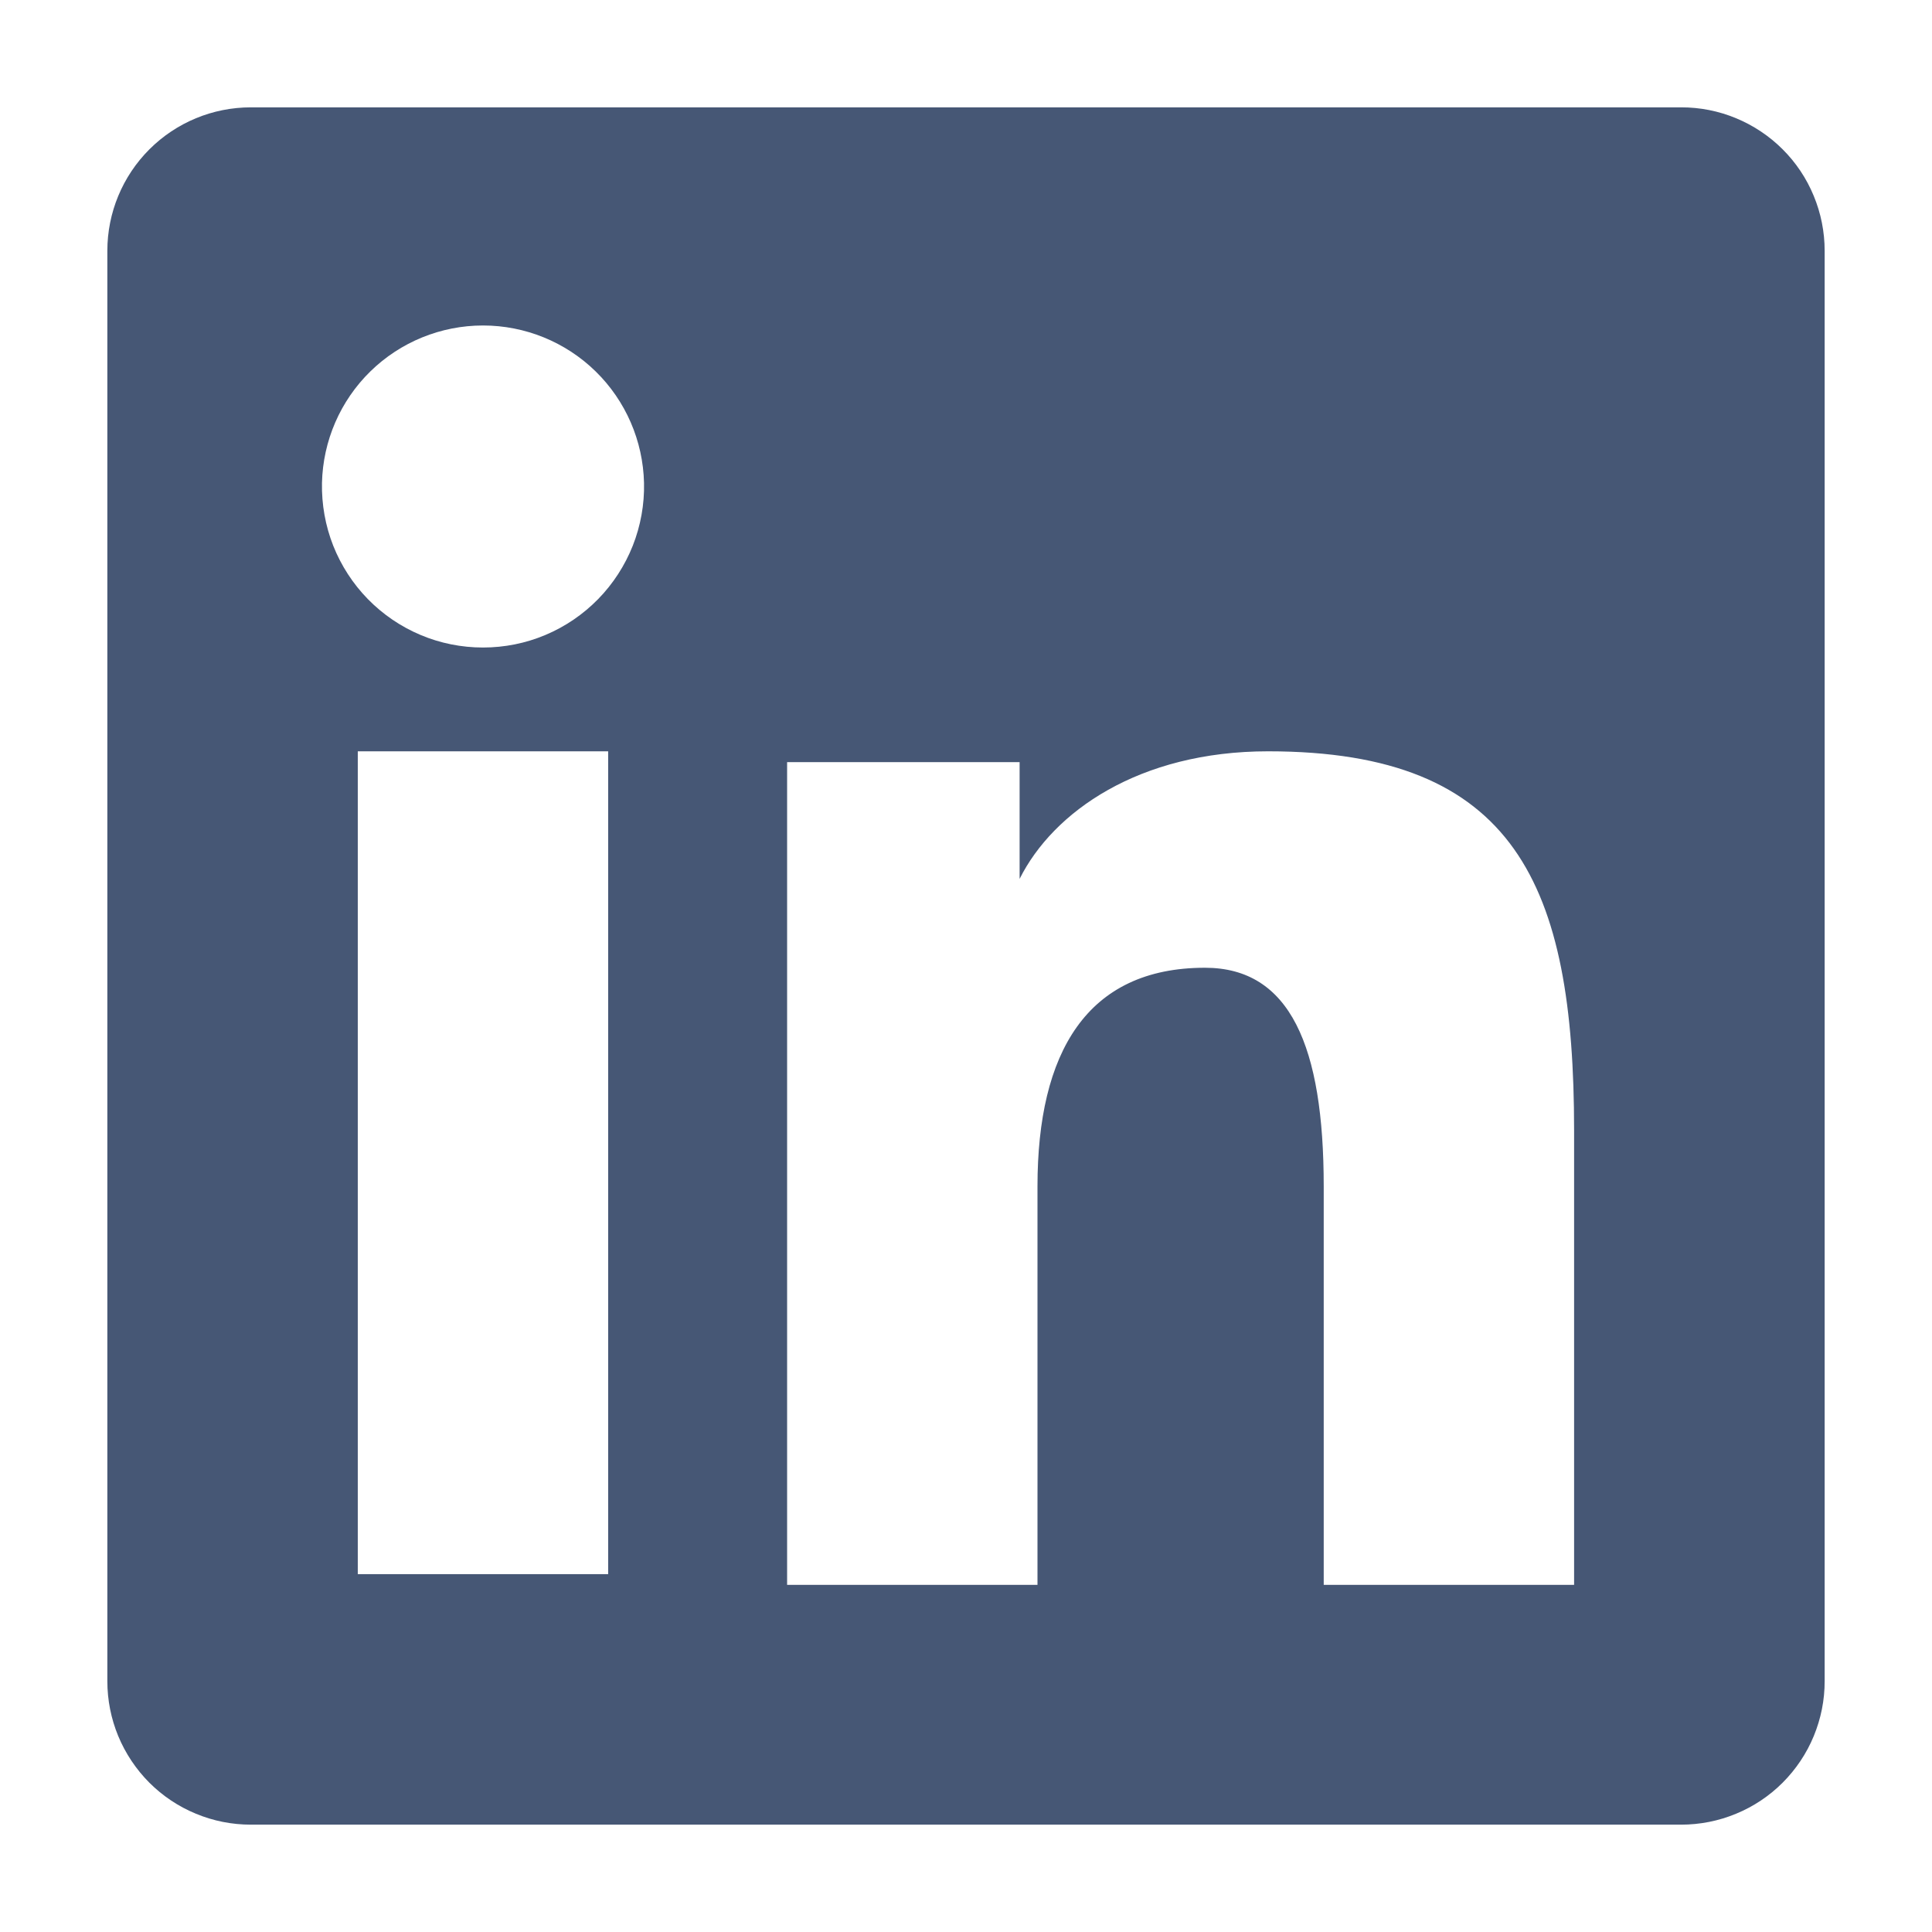 <svg width="32" height="32" viewBox="0 0 32 32" fill="none" xmlns="http://www.w3.org/2000/svg">
<path fill-rule="evenodd" clip-rule="evenodd" d="M1.778 4.154C1.778 3.524 2.028 2.92 2.474 2.474C2.92 2.028 3.524 1.778 4.154 1.778H27.843C28.156 1.777 28.465 1.838 28.754 1.958C29.042 2.077 29.305 2.252 29.526 2.473C29.747 2.693 29.922 2.955 30.041 3.244C30.161 3.533 30.222 3.842 30.222 4.154V27.843C30.223 28.156 30.161 28.465 30.042 28.754C29.923 29.043 29.747 29.305 29.527 29.526C29.306 29.747 29.044 29.922 28.755 30.041C28.466 30.161 28.157 30.222 27.845 30.222H4.154C3.842 30.222 3.533 30.161 3.245 30.041C2.956 29.922 2.694 29.747 2.473 29.526C2.253 29.305 2.078 29.043 1.958 28.754C1.839 28.466 1.778 28.157 1.778 27.845V4.154ZM13.037 12.623H16.888V14.557C17.444 13.445 18.866 12.444 21.004 12.444C25.101 12.444 26.072 14.659 26.072 18.723V26.25H21.925V19.649C21.925 17.334 21.37 16.029 19.958 16.029C17.999 16.029 17.184 17.436 17.184 19.649V26.25H13.037V12.623ZM5.926 26.073H10.073V12.444H5.926V26.072V26.073ZM10.667 7.999C10.675 8.355 10.611 8.708 10.481 9.038C10.35 9.368 10.155 9.669 9.907 9.923C9.658 10.177 9.362 10.379 9.034 10.517C8.707 10.655 8.355 10.725 8 10.725C7.645 10.725 7.293 10.655 6.966 10.517C6.638 10.379 6.342 10.177 6.093 9.923C5.845 9.669 5.65 9.368 5.519 9.038C5.389 8.708 5.326 8.355 5.333 7.999C5.349 7.302 5.636 6.639 6.135 6.151C6.633 5.664 7.303 5.391 8 5.391C8.697 5.391 9.367 5.664 9.865 6.151C10.364 6.639 10.651 7.302 10.667 7.999Z" fill="#465775"/>
</svg>
